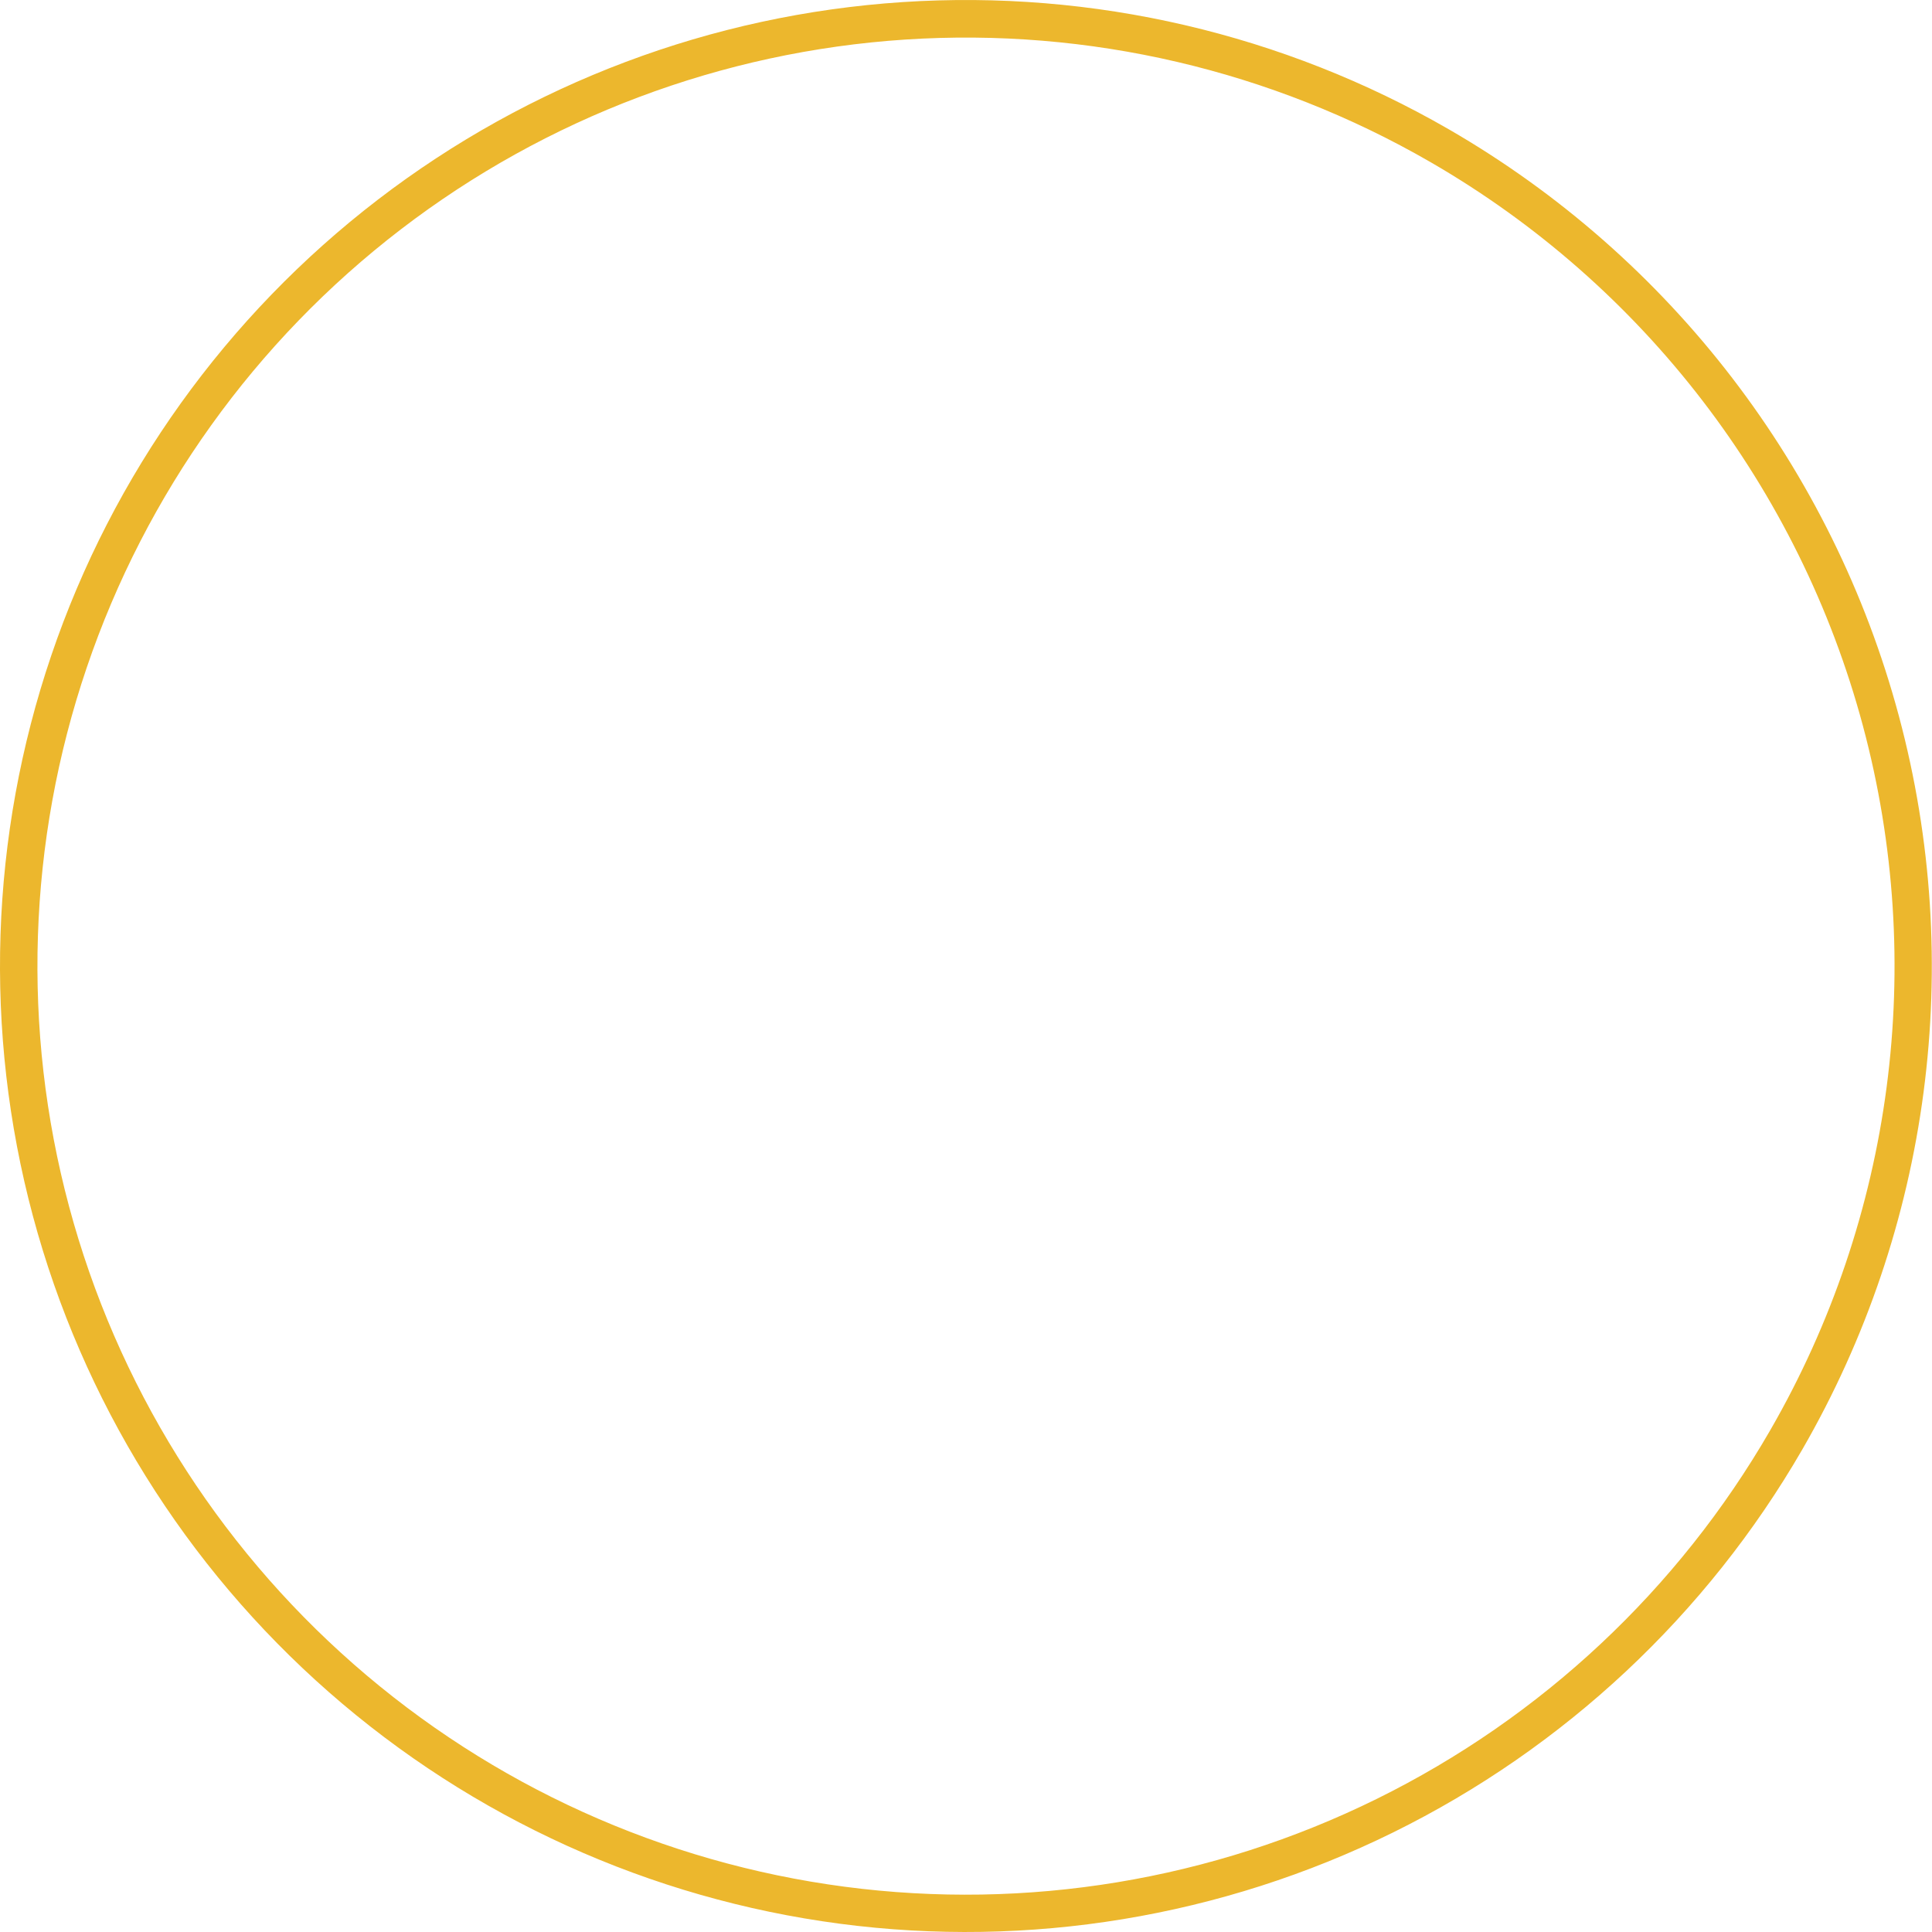 <?xml version="1.0" encoding="UTF-8"?> <svg xmlns="http://www.w3.org/2000/svg" width="164" height="164" viewBox="0 0 164 164" fill="none"> <path fill-rule="evenodd" clip-rule="evenodd" d="M122.981 10.975C108.935 2.871 92.802 -0.887 76.622 0.177C60.441 1.24 44.939 7.077 32.075 16.95C19.212 26.823 9.564 40.288 4.352 55.643C-0.861 70.998 -1.403 87.553 2.792 103.217C6.988 118.88 15.733 132.948 27.923 143.642C40.113 154.336 55.2 161.175 71.276 163.296C87.352 165.416 103.697 162.723 118.242 155.556C132.788 148.389 144.882 137.07 152.996 123.031C163.872 104.19 166.82 81.801 161.191 60.788C155.563 39.774 141.818 21.856 122.981 10.975ZM150.26 121.421C142.466 134.922 130.843 145.809 116.861 152.704C102.879 159.599 87.166 162.193 71.71 160.158C56.254 158.123 41.748 151.551 30.028 141.272C18.307 130.993 9.898 117.469 5.863 102.411C1.828 87.352 2.349 71.436 7.361 56.674C12.372 41.911 21.648 28.967 34.017 19.477C46.385 9.987 61.289 4.378 76.846 3.358C92.402 2.339 107.911 5.956 121.411 13.751C139.515 24.204 152.724 41.42 158.135 61.611C163.545 81.803 160.712 103.318 150.26 121.421Z" fill="#ECB72D"></path> </svg> 